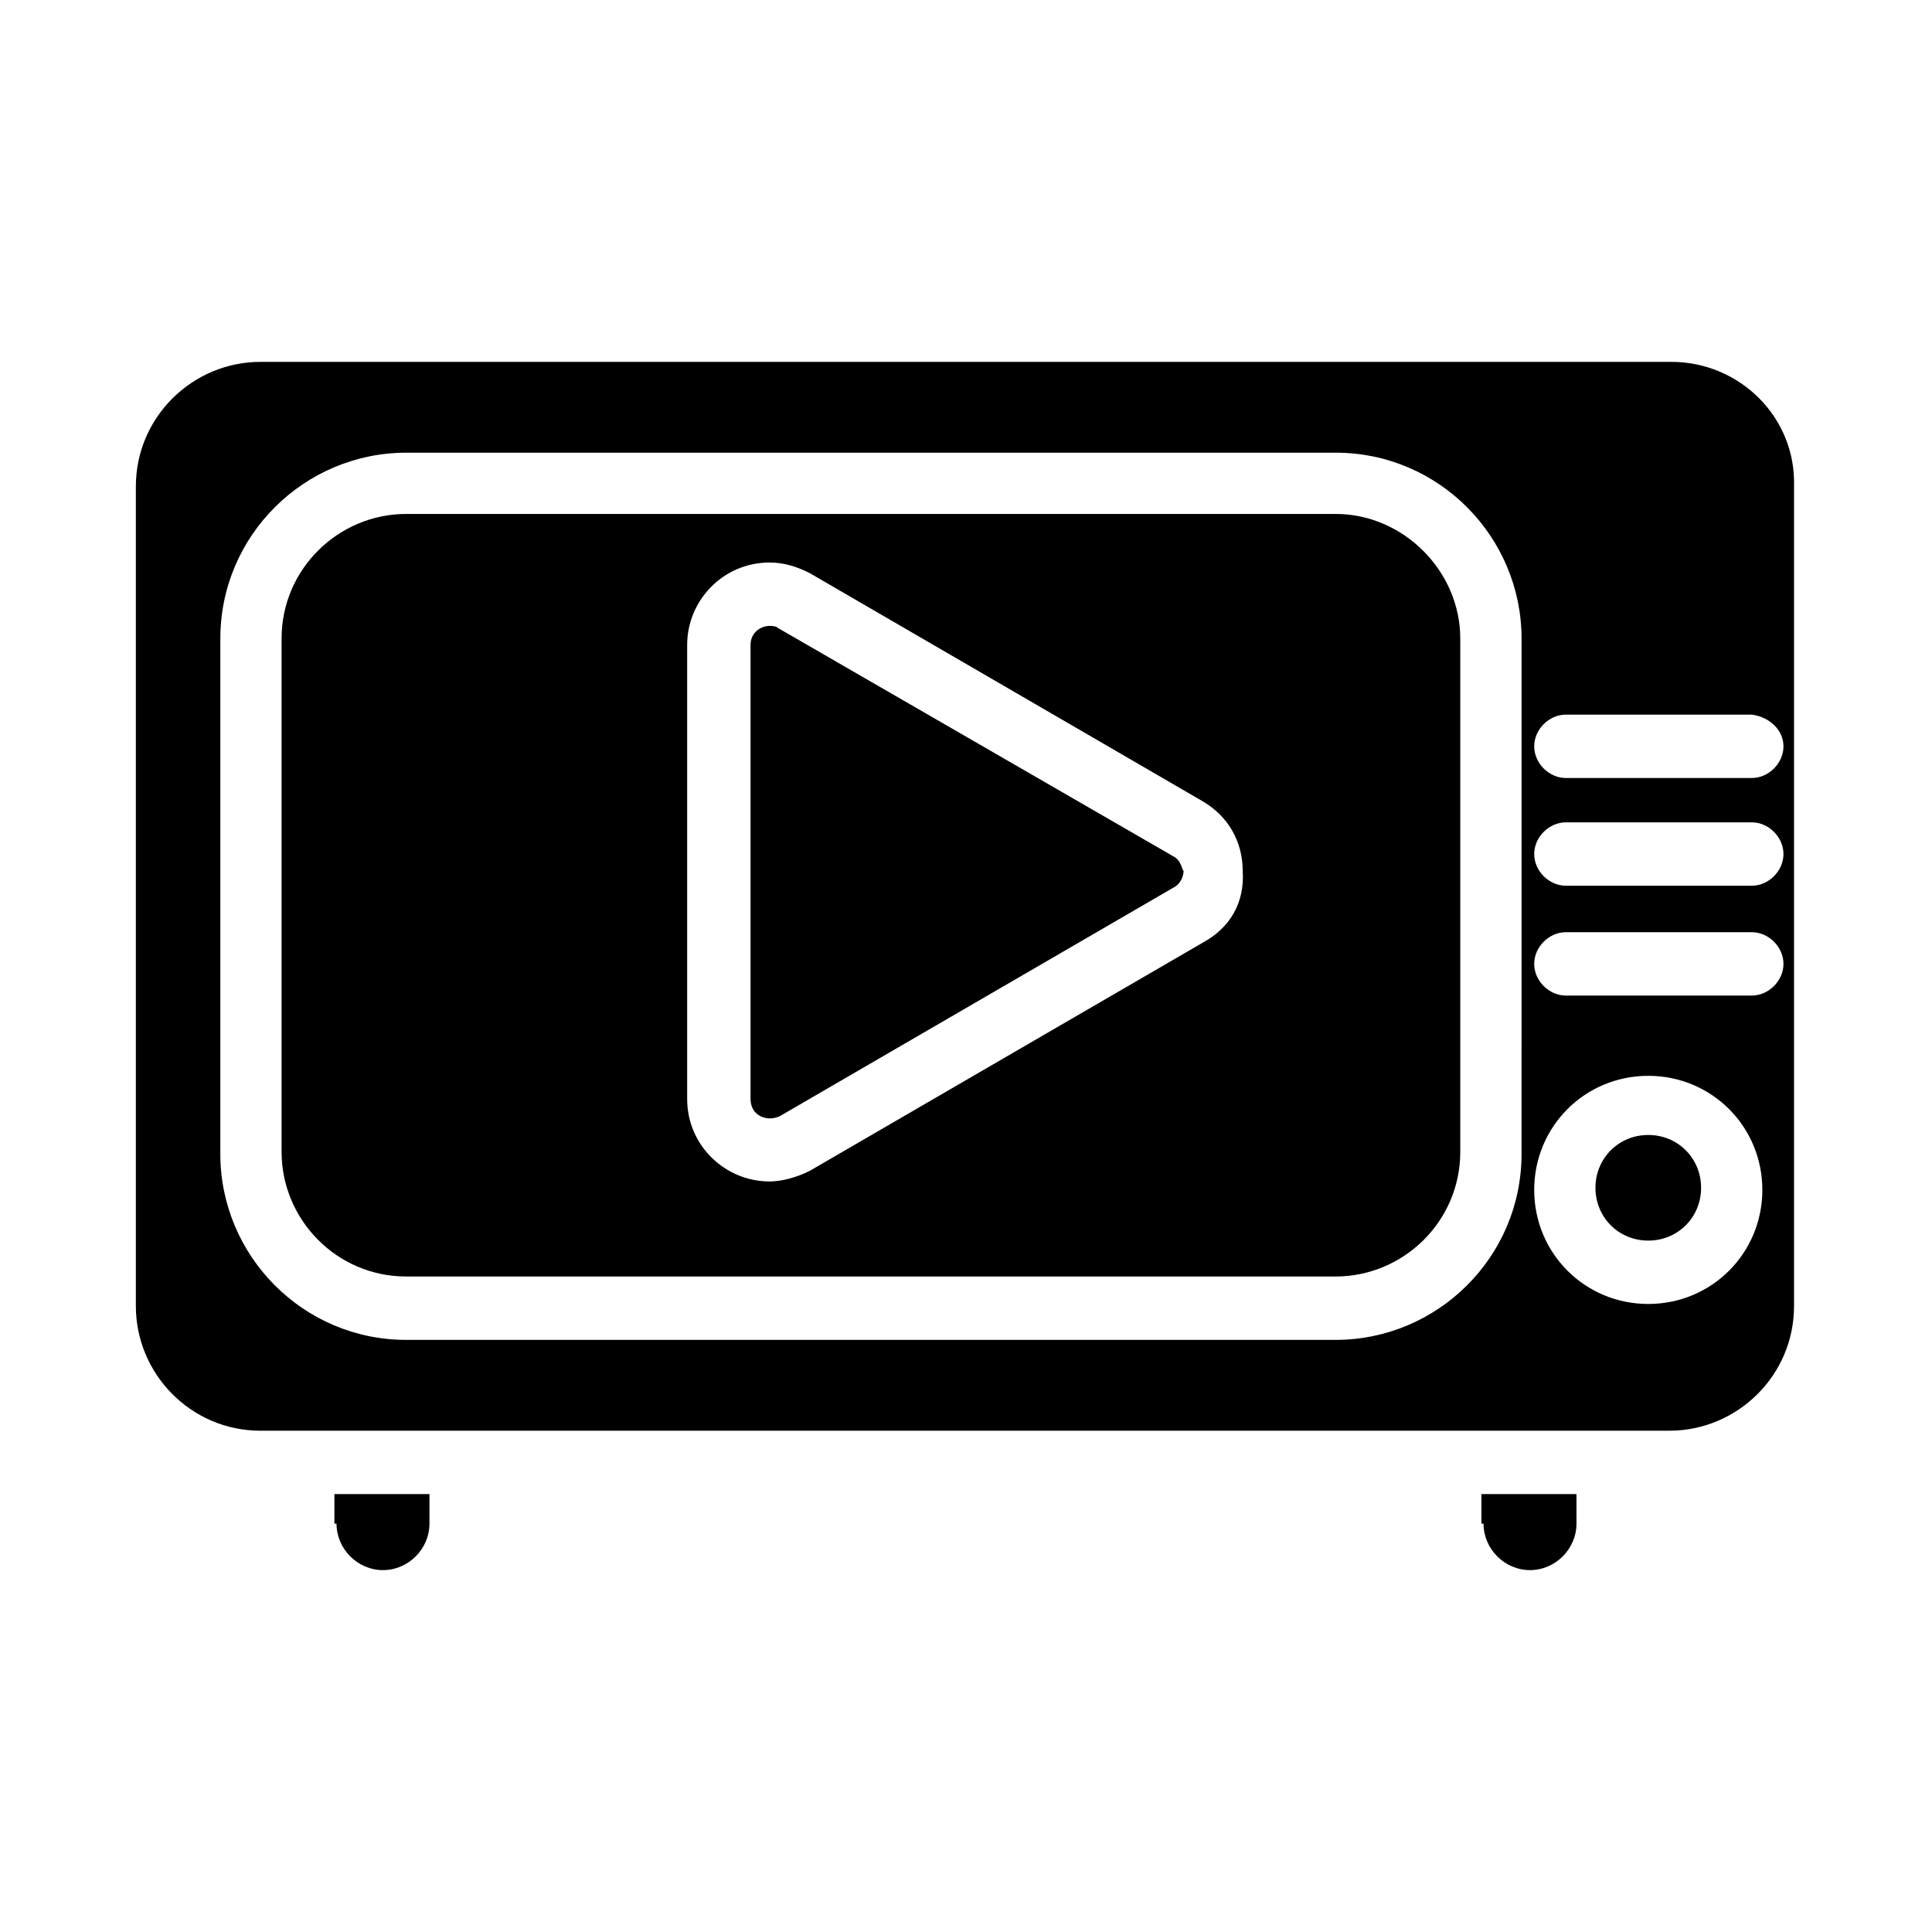 <?xml version="1.0" encoding="UTF-8"?>
<!-- Uploaded to: SVG Repo, www.svgrepo.com, Generator: SVG Repo Mixer Tools -->
<svg fill="#000000" width="800px" height="800px" version="1.1" viewBox="144 144 512 512" xmlns="http://www.w3.org/2000/svg">
 <g>
  <path d="m497.96 280.2h-246.31c-17.914 0-33.027 14.555-33.027 33.027v136.03c0 17.914 14.555 33.027 33.027 33.027h246.31c17.914 0 33.027-14.555 33.027-33.027v-136.03c0-17.914-15.113-33.027-33.027-33.027zm-35.266 113.64-104.12 60.457c-3.359 1.68-7.277 2.801-10.637 2.801-11.754 0-21.832-9.516-21.832-21.832v-120.36c0-11.754 9.516-21.832 21.832-21.832 3.918 0 7.277 1.121 10.637 2.801l104.12 60.457c6.719 3.918 10.637 10.637 10.637 18.473 0.559 8.395-3.359 15.113-10.637 19.031z"/>
  <path d="m454.86 370.89-104.68-60.457c-0.559-0.559-1.68-0.559-2.238-0.559-2.238 0-5.039 1.68-5.039 5.039v120.36c0 4.477 4.477 6.156 7.836 4.477l104.12-60.457c2.238-1.121 2.801-3.359 2.801-4.477-0.559-0.562-0.559-2.805-2.797-3.922z"/>
  <path d="m537.15 547.78c0 6.719 5.598 12.316 12.316 12.316s12.316-5.598 12.316-12.316l-0.004-7.836h-25.191v7.836z"/>
  <path d="m580.81 444.78c-7.836 0-13.996 6.156-13.996 13.996 0 7.836 6.156 13.996 13.996 13.996 7.836 0 13.996-6.156 13.996-13.996s-6.156-13.996-13.996-13.996z"/>
  <path d="m233.18 547.78c0 6.719 5.598 12.316 12.316 12.316s12.316-5.598 12.316-12.316v-7.836h-25.191v7.836z"/>
  <path d="m586.97 239.9h-373.94c-17.914 0-33.027 14.555-33.027 33.027v217.2c0 17.914 14.555 33.027 33.027 33.027h373.38c17.914 0 33.027-14.555 33.027-33.027v-217.2c0.559-18.473-14.555-33.027-32.469-33.027zm-39.746 209.92c0 27.43-22.391 49.262-49.262 49.262h-246.31c-27.43 0-49.262-22.391-49.262-49.262l0.004-136.59c0-27.43 22.391-49.262 49.262-49.262h246.31c27.43 0 49.262 22.391 49.262 49.262zm33.586 39.746c-16.793 0-30.23-13.434-30.23-30.23 0-16.793 13.434-30.23 30.23-30.23 16.793 0 30.23 13.434 30.23 30.23 0 16.793-13.434 30.23-30.23 30.23zm27.43-81.73h-49.262c-4.477 0-8.398-3.918-8.398-8.398 0-4.477 3.918-8.398 8.398-8.398h49.262c4.477 0 8.398 3.918 8.398 8.398s-3.918 8.398-8.398 8.398zm0-29.109h-49.262c-4.477 0-8.398-3.918-8.398-8.398 0-4.477 3.918-8.398 8.398-8.398h49.262c4.477 0 8.398 3.918 8.398 8.398s-3.918 8.398-8.398 8.398zm8.398-36.945c0 4.477-3.918 8.398-8.398 8.398h-49.262c-4.477 0-8.398-3.918-8.398-8.398 0-4.477 3.918-8.398 8.398-8.398h49.262c4.481 0.562 8.398 3.918 8.398 8.398z"/>
 </g>
</svg>
